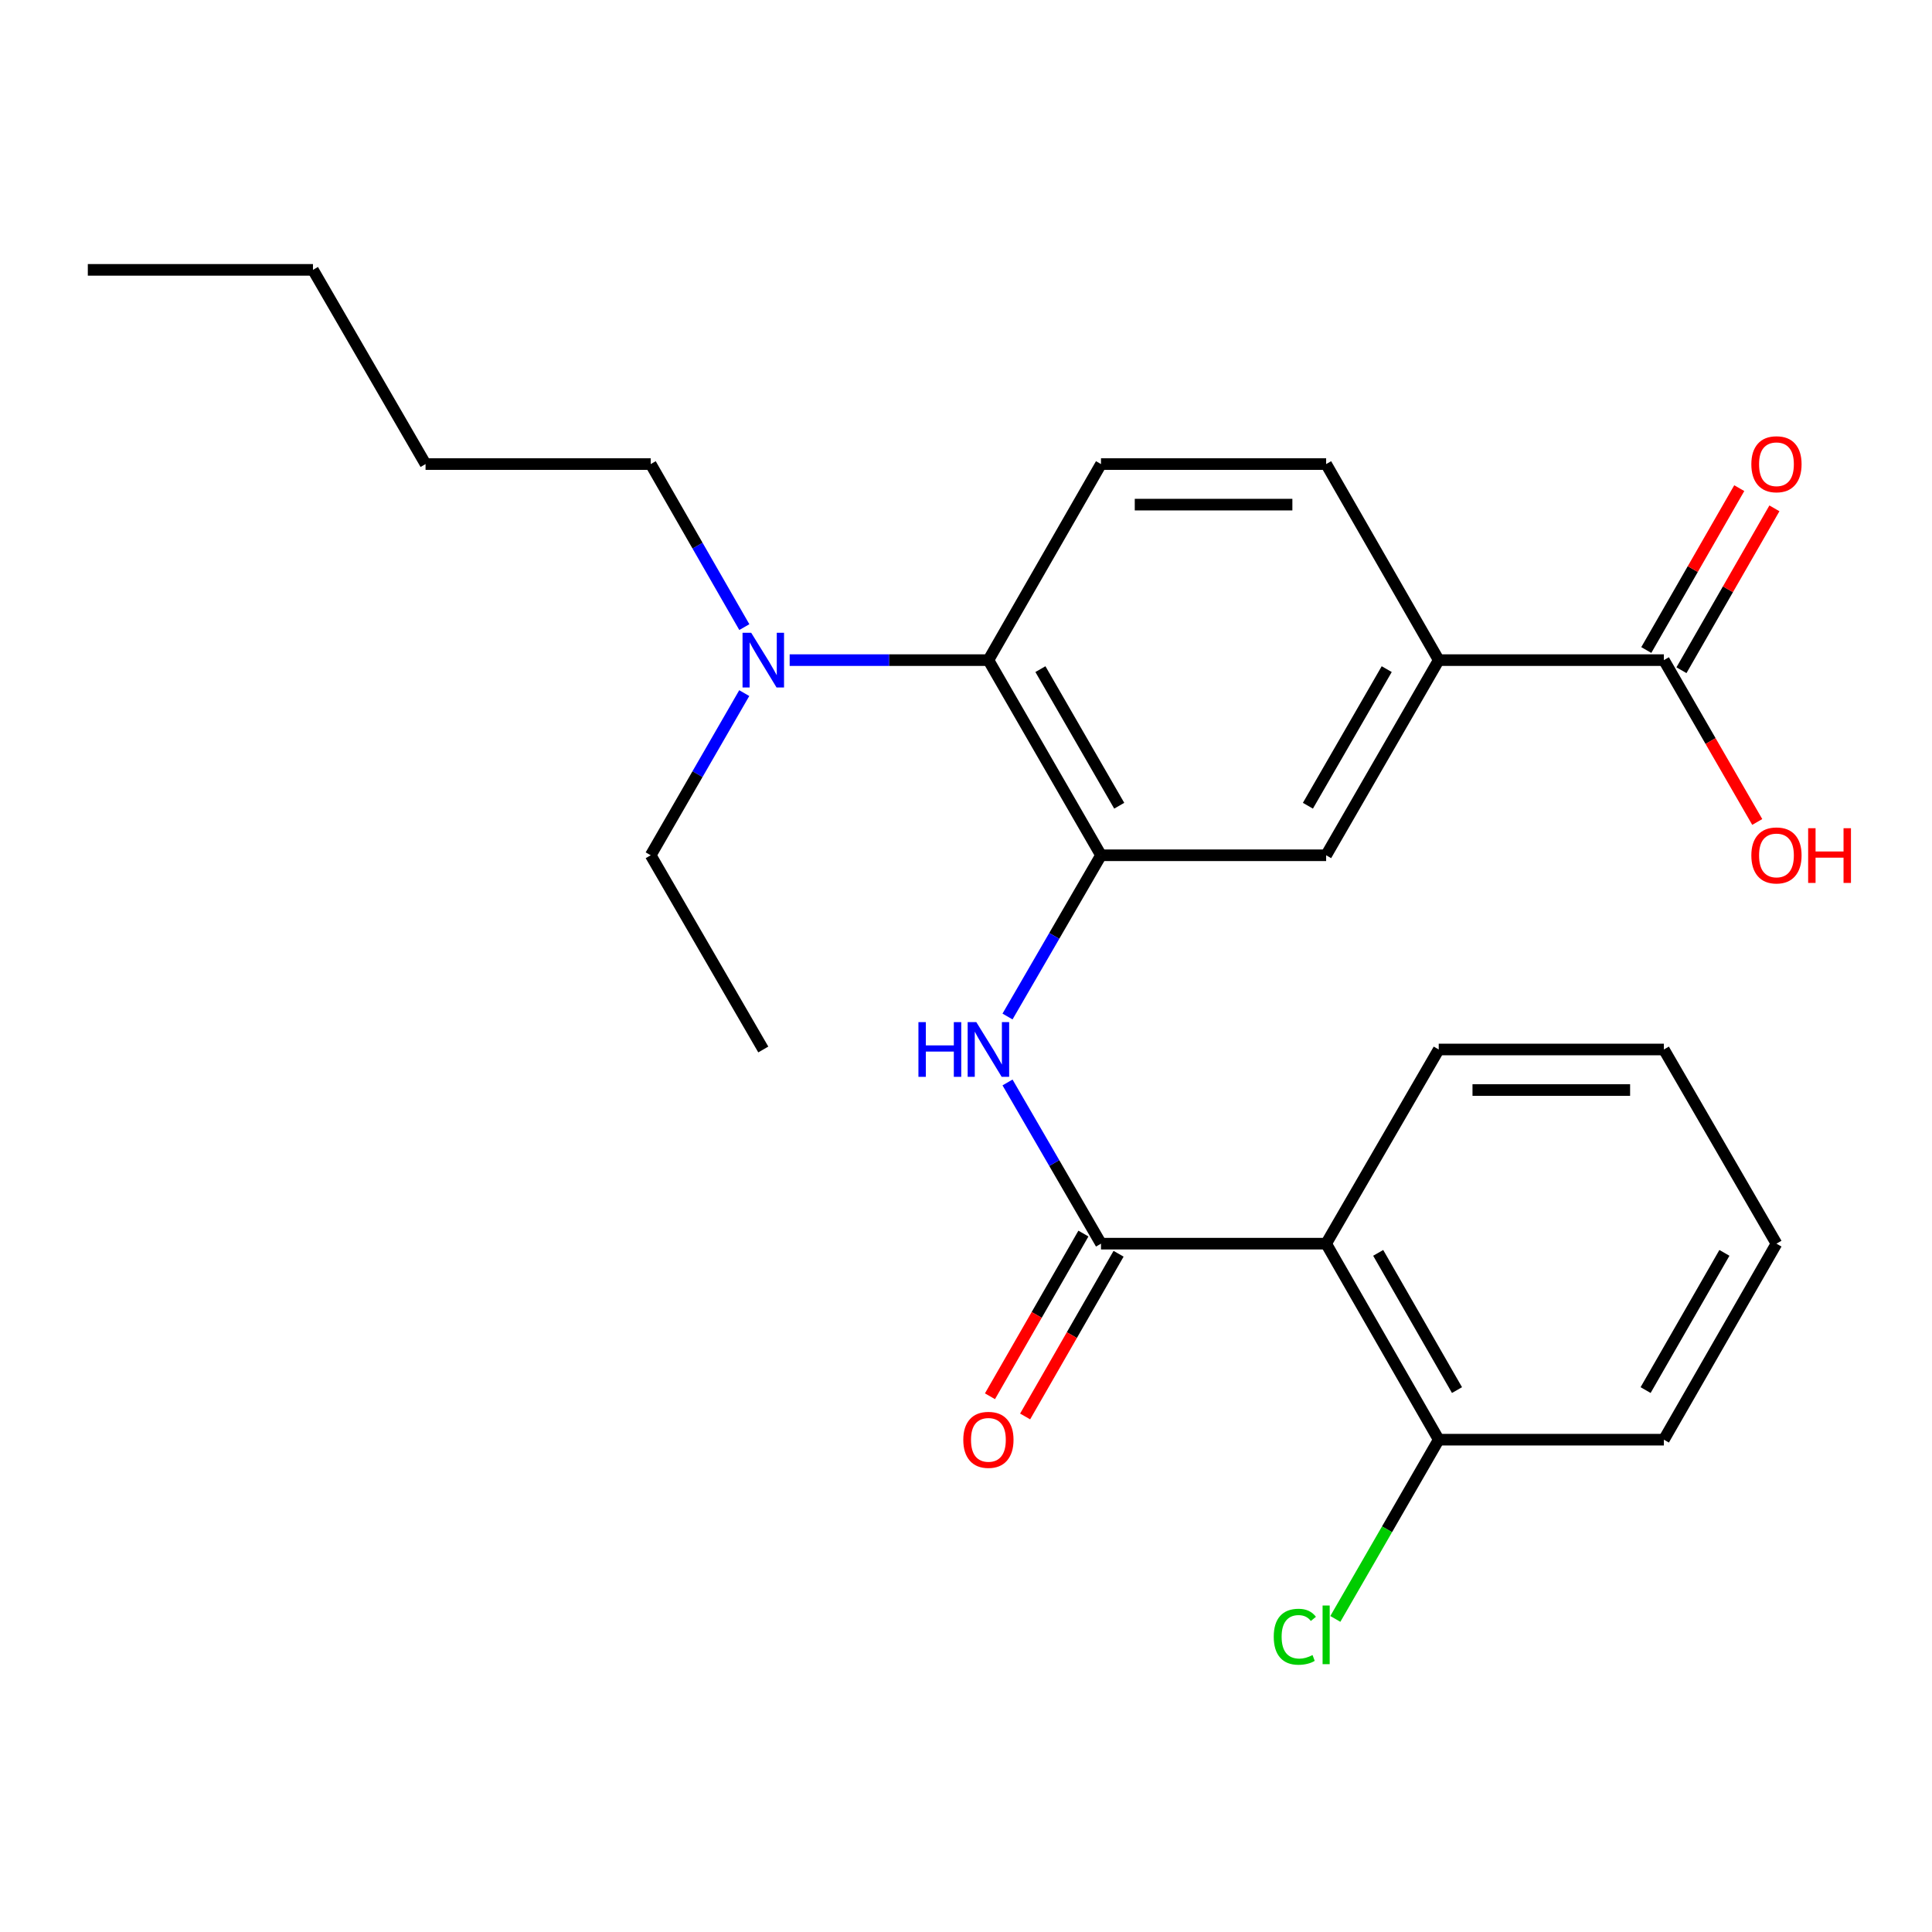 <?xml version='1.0' encoding='iso-8859-1'?>
<svg version='1.1' baseProfile='full'
              xmlns='http://www.w3.org/2000/svg'
                      xmlns:rdkit='http://www.rdkit.org/xml'
                      xmlns:xlink='http://www.w3.org/1999/xlink'
                  xml:space='preserve'
width='1000px' height='1000px' viewBox='0 0 1000 1000'>
<!-- END OF HEADER -->
<rect style='opacity:1.0;fill:#FFFFFF;stroke:none' width='1000' height='1000' x='0' y='0'> </rect>
<path class='bond-1' d='M 569.873,643.717 L 686.409,643.717' style='fill:none;fill-rule:evenodd;stroke:#000000;stroke-width:6px;stroke-linecap:butt;stroke-linejoin:miter;stroke-opacity:1' />
<path class='bond-2' d='M 569.873,643.717 L 545.683,601.997' style='fill:none;fill-rule:evenodd;stroke:#000000;stroke-width:6px;stroke-linecap:butt;stroke-linejoin:miter;stroke-opacity:1' />
<path class='bond-2' d='M 545.683,601.997 L 521.493,560.277' style='fill:none;fill-rule:evenodd;stroke:#0000FF;stroke-width:6px;stroke-linecap:butt;stroke-linejoin:miter;stroke-opacity:1' />
<path class='bond-9' d='M 560.773,638.49 L 536.589,680.598' style='fill:none;fill-rule:evenodd;stroke:#000000;stroke-width:6px;stroke-linecap:butt;stroke-linejoin:miter;stroke-opacity:1' />
<path class='bond-9' d='M 536.589,680.598 L 512.404,722.706' style='fill:none;fill-rule:evenodd;stroke:#FF0000;stroke-width:6px;stroke-linecap:butt;stroke-linejoin:miter;stroke-opacity:1' />
<path class='bond-9' d='M 578.972,648.943 L 554.788,691.051' style='fill:none;fill-rule:evenodd;stroke:#000000;stroke-width:6px;stroke-linecap:butt;stroke-linejoin:miter;stroke-opacity:1' />
<path class='bond-9' d='M 554.788,691.051 L 530.603,733.158' style='fill:none;fill-rule:evenodd;stroke:#FF0000;stroke-width:6px;stroke-linecap:butt;stroke-linejoin:miter;stroke-opacity:1' />
<path class='bond-0' d='M 569.873,442.685 L 545.682,484.416' style='fill:none;fill-rule:evenodd;stroke:#000000;stroke-width:6px;stroke-linecap:butt;stroke-linejoin:miter;stroke-opacity:1' />
<path class='bond-0' d='M 545.682,484.416 L 521.491,526.147' style='fill:none;fill-rule:evenodd;stroke:#0000FF;stroke-width:6px;stroke-linecap:butt;stroke-linejoin:miter;stroke-opacity:1' />
<path class='bond-3' d='M 569.873,442.685 L 511.599,341.679' style='fill:none;fill-rule:evenodd;stroke:#000000;stroke-width:6px;stroke-linecap:butt;stroke-linejoin:miter;stroke-opacity:1' />
<path class='bond-3' d='M 579.31,417.046 L 538.519,346.342' style='fill:none;fill-rule:evenodd;stroke:#000000;stroke-width:6px;stroke-linecap:butt;stroke-linejoin:miter;stroke-opacity:1' />
<path class='bond-6' d='M 569.873,442.685 L 686.409,442.685' style='fill:none;fill-rule:evenodd;stroke:#000000;stroke-width:6px;stroke-linecap:butt;stroke-linejoin:miter;stroke-opacity:1' />
<path class='bond-8' d='M 686.409,643.717 L 744.683,745.177' style='fill:none;fill-rule:evenodd;stroke:#000000;stroke-width:6px;stroke-linecap:butt;stroke-linejoin:miter;stroke-opacity:1' />
<path class='bond-8' d='M 713.349,648.483 L 754.141,719.505' style='fill:none;fill-rule:evenodd;stroke:#000000;stroke-width:6px;stroke-linecap:butt;stroke-linejoin:miter;stroke-opacity:1' />
<path class='bond-15' d='M 686.409,643.717 L 744.683,543.212' style='fill:none;fill-rule:evenodd;stroke:#000000;stroke-width:6px;stroke-linecap:butt;stroke-linejoin:miter;stroke-opacity:1' />
<path class='bond-7' d='M 511.599,341.679 L 569.873,240.207' style='fill:none;fill-rule:evenodd;stroke:#000000;stroke-width:6px;stroke-linecap:butt;stroke-linejoin:miter;stroke-opacity:1' />
<path class='bond-10' d='M 511.599,341.679 L 460.163,341.679' style='fill:none;fill-rule:evenodd;stroke:#000000;stroke-width:6px;stroke-linecap:butt;stroke-linejoin:miter;stroke-opacity:1' />
<path class='bond-10' d='M 460.163,341.679 L 408.728,341.679' style='fill:none;fill-rule:evenodd;stroke:#0000FF;stroke-width:6px;stroke-linecap:butt;stroke-linejoin:miter;stroke-opacity:1' />
<path class='bond-4' d='M 861.219,341.679 L 744.683,341.679' style='fill:none;fill-rule:evenodd;stroke:#000000;stroke-width:6px;stroke-linecap:butt;stroke-linejoin:miter;stroke-opacity:1' />
<path class='bond-12' d='M 870.319,346.905 L 894.377,305.011' style='fill:none;fill-rule:evenodd;stroke:#000000;stroke-width:6px;stroke-linecap:butt;stroke-linejoin:miter;stroke-opacity:1' />
<path class='bond-12' d='M 894.377,305.011 L 918.436,263.118' style='fill:none;fill-rule:evenodd;stroke:#FF0000;stroke-width:6px;stroke-linecap:butt;stroke-linejoin:miter;stroke-opacity:1' />
<path class='bond-12' d='M 852.119,336.453 L 876.178,294.56' style='fill:none;fill-rule:evenodd;stroke:#000000;stroke-width:6px;stroke-linecap:butt;stroke-linejoin:miter;stroke-opacity:1' />
<path class='bond-12' d='M 876.178,294.56 L 900.237,252.666' style='fill:none;fill-rule:evenodd;stroke:#FF0000;stroke-width:6px;stroke-linecap:butt;stroke-linejoin:miter;stroke-opacity:1' />
<path class='bond-13' d='M 861.219,341.679 L 885.384,383.564' style='fill:none;fill-rule:evenodd;stroke:#000000;stroke-width:6px;stroke-linecap:butt;stroke-linejoin:miter;stroke-opacity:1' />
<path class='bond-13' d='M 885.384,383.564 L 909.549,425.449' style='fill:none;fill-rule:evenodd;stroke:#FF0000;stroke-width:6px;stroke-linecap:butt;stroke-linejoin:miter;stroke-opacity:1' />
<path class='bond-5' d='M 744.683,341.679 L 686.409,442.685' style='fill:none;fill-rule:evenodd;stroke:#000000;stroke-width:6px;stroke-linecap:butt;stroke-linejoin:miter;stroke-opacity:1' />
<path class='bond-5' d='M 717.763,346.342 L 676.972,417.046' style='fill:none;fill-rule:evenodd;stroke:#000000;stroke-width:6px;stroke-linecap:butt;stroke-linejoin:miter;stroke-opacity:1' />
<path class='bond-11' d='M 744.683,341.679 L 686.409,240.207' style='fill:none;fill-rule:evenodd;stroke:#000000;stroke-width:6px;stroke-linecap:butt;stroke-linejoin:miter;stroke-opacity:1' />
<path class='bond-26' d='M 569.873,240.207 L 686.409,240.207' style='fill:none;fill-rule:evenodd;stroke:#000000;stroke-width:6px;stroke-linecap:butt;stroke-linejoin:miter;stroke-opacity:1' />
<path class='bond-26' d='M 587.353,261.194 L 668.929,261.194' style='fill:none;fill-rule:evenodd;stroke:#000000;stroke-width:6px;stroke-linecap:butt;stroke-linejoin:miter;stroke-opacity:1' />
<path class='bond-14' d='M 744.683,745.177 L 717.924,791.564' style='fill:none;fill-rule:evenodd;stroke:#000000;stroke-width:6px;stroke-linecap:butt;stroke-linejoin:miter;stroke-opacity:1' />
<path class='bond-14' d='M 717.924,791.564 L 691.164,837.951' style='fill:none;fill-rule:evenodd;stroke:#00CC00;stroke-width:6px;stroke-linecap:butt;stroke-linejoin:miter;stroke-opacity:1' />
<path class='bond-18' d='M 744.683,745.177 L 861.219,745.177' style='fill:none;fill-rule:evenodd;stroke:#000000;stroke-width:6px;stroke-linecap:butt;stroke-linejoin:miter;stroke-opacity:1' />
<path class='bond-16' d='M 385.223,358.754 L 361.012,400.719' style='fill:none;fill-rule:evenodd;stroke:#0000FF;stroke-width:6px;stroke-linecap:butt;stroke-linejoin:miter;stroke-opacity:1' />
<path class='bond-16' d='M 361.012,400.719 L 336.801,442.685' style='fill:none;fill-rule:evenodd;stroke:#000000;stroke-width:6px;stroke-linecap:butt;stroke-linejoin:miter;stroke-opacity:1' />
<path class='bond-17' d='M 385.263,324.593 L 361.032,282.4' style='fill:none;fill-rule:evenodd;stroke:#0000FF;stroke-width:6px;stroke-linecap:butt;stroke-linejoin:miter;stroke-opacity:1' />
<path class='bond-17' d='M 361.032,282.4 L 336.801,240.207' style='fill:none;fill-rule:evenodd;stroke:#000000;stroke-width:6px;stroke-linecap:butt;stroke-linejoin:miter;stroke-opacity:1' />
<path class='bond-21' d='M 744.683,543.212 L 861.219,543.212' style='fill:none;fill-rule:evenodd;stroke:#000000;stroke-width:6px;stroke-linecap:butt;stroke-linejoin:miter;stroke-opacity:1' />
<path class='bond-21' d='M 762.163,564.199 L 843.739,564.199' style='fill:none;fill-rule:evenodd;stroke:#000000;stroke-width:6px;stroke-linecap:butt;stroke-linejoin:miter;stroke-opacity:1' />
<path class='bond-22' d='M 336.801,442.685 L 395.075,543.212' style='fill:none;fill-rule:evenodd;stroke:#000000;stroke-width:6px;stroke-linecap:butt;stroke-linejoin:miter;stroke-opacity:1' />
<path class='bond-19' d='M 336.801,240.207 L 220.265,240.207' style='fill:none;fill-rule:evenodd;stroke:#000000;stroke-width:6px;stroke-linecap:butt;stroke-linejoin:miter;stroke-opacity:1' />
<path class='bond-25' d='M 861.219,745.177 L 919.493,643.717' style='fill:none;fill-rule:evenodd;stroke:#000000;stroke-width:6px;stroke-linecap:butt;stroke-linejoin:miter;stroke-opacity:1' />
<path class='bond-25' d='M 851.761,719.505 L 892.553,648.483' style='fill:none;fill-rule:evenodd;stroke:#000000;stroke-width:6px;stroke-linecap:butt;stroke-linejoin:miter;stroke-opacity:1' />
<path class='bond-20' d='M 220.265,240.207 L 161.991,139.679' style='fill:none;fill-rule:evenodd;stroke:#000000;stroke-width:6px;stroke-linecap:butt;stroke-linejoin:miter;stroke-opacity:1' />
<path class='bond-23' d='M 161.991,139.679 L 45.455,139.679' style='fill:none;fill-rule:evenodd;stroke:#000000;stroke-width:6px;stroke-linecap:butt;stroke-linejoin:miter;stroke-opacity:1' />
<path class='bond-24' d='M 861.219,543.212 L 919.493,643.717' style='fill:none;fill-rule:evenodd;stroke:#000000;stroke-width:6px;stroke-linecap:butt;stroke-linejoin:miter;stroke-opacity:1' />
<path  class='atom-3' d='M 475.379 529.052
L 479.219 529.052
L 479.219 541.092
L 493.699 541.092
L 493.699 529.052
L 497.539 529.052
L 497.539 557.372
L 493.699 557.372
L 493.699 544.292
L 479.219 544.292
L 479.219 557.372
L 475.379 557.372
L 475.379 529.052
' fill='#0000FF'/>
<path  class='atom-3' d='M 505.339 529.052
L 514.619 544.052
Q 515.539 545.532, 517.019 548.212
Q 518.499 550.892, 518.579 551.052
L 518.579 529.052
L 522.339 529.052
L 522.339 557.372
L 518.459 557.372
L 508.499 540.972
Q 507.339 539.052, 506.099 536.852
Q 504.899 534.652, 504.539 533.972
L 504.539 557.372
L 500.859 557.372
L 500.859 529.052
L 505.339 529.052
' fill='#0000FF'/>
<path  class='atom-10' d='M 498.599 745.257
Q 498.599 738.457, 501.959 734.657
Q 505.319 730.857, 511.599 730.857
Q 517.879 730.857, 521.239 734.657
Q 524.599 738.457, 524.599 745.257
Q 524.599 752.137, 521.199 756.057
Q 517.799 759.937, 511.599 759.937
Q 505.359 759.937, 501.959 756.057
Q 498.599 752.177, 498.599 745.257
M 511.599 756.737
Q 515.919 756.737, 518.239 753.857
Q 520.599 750.937, 520.599 745.257
Q 520.599 739.697, 518.239 736.897
Q 515.919 734.057, 511.599 734.057
Q 507.279 734.057, 504.919 736.857
Q 502.599 739.657, 502.599 745.257
Q 502.599 750.977, 504.919 753.857
Q 507.279 756.737, 511.599 756.737
' fill='#FF0000'/>
<path  class='atom-11' d='M 388.815 327.519
L 398.095 342.519
Q 399.015 343.999, 400.495 346.679
Q 401.975 349.359, 402.055 349.519
L 402.055 327.519
L 405.815 327.519
L 405.815 355.839
L 401.935 355.839
L 391.975 339.439
Q 390.815 337.519, 389.575 335.319
Q 388.375 333.119, 388.015 332.439
L 388.015 355.839
L 384.335 355.839
L 384.335 327.519
L 388.815 327.519
' fill='#0000FF'/>
<path  class='atom-13' d='M 906.493 240.287
Q 906.493 233.487, 909.853 229.687
Q 913.213 225.887, 919.493 225.887
Q 925.773 225.887, 929.133 229.687
Q 932.493 233.487, 932.493 240.287
Q 932.493 247.167, 929.093 251.087
Q 925.693 254.967, 919.493 254.967
Q 913.253 254.967, 909.853 251.087
Q 906.493 247.207, 906.493 240.287
M 919.493 251.767
Q 923.813 251.767, 926.133 248.887
Q 928.493 245.967, 928.493 240.287
Q 928.493 234.727, 926.133 231.927
Q 923.813 229.087, 919.493 229.087
Q 915.173 229.087, 912.813 231.887
Q 910.493 234.687, 910.493 240.287
Q 910.493 246.007, 912.813 248.887
Q 915.173 251.767, 919.493 251.767
' fill='#FF0000'/>
<path  class='atom-14' d='M 906.493 442.765
Q 906.493 435.965, 909.853 432.165
Q 913.213 428.365, 919.493 428.365
Q 925.773 428.365, 929.133 432.165
Q 932.493 435.965, 932.493 442.765
Q 932.493 449.645, 929.093 453.565
Q 925.693 457.445, 919.493 457.445
Q 913.253 457.445, 909.853 453.565
Q 906.493 449.685, 906.493 442.765
M 919.493 454.245
Q 923.813 454.245, 926.133 451.365
Q 928.493 448.445, 928.493 442.765
Q 928.493 437.205, 926.133 434.405
Q 923.813 431.565, 919.493 431.565
Q 915.173 431.565, 912.813 434.365
Q 910.493 437.165, 910.493 442.765
Q 910.493 448.485, 912.813 451.365
Q 915.173 454.245, 919.493 454.245
' fill='#FF0000'/>
<path  class='atom-14' d='M 935.893 428.685
L 939.733 428.685
L 939.733 440.725
L 954.213 440.725
L 954.213 428.685
L 958.053 428.685
L 958.053 457.005
L 954.213 457.005
L 954.213 443.925
L 939.733 443.925
L 939.733 457.005
L 935.893 457.005
L 935.893 428.685
' fill='#FF0000'/>
<path  class='atom-15' d='M 659.289 847.174
Q 659.289 840.134, 662.569 836.454
Q 665.889 832.734, 672.169 832.734
Q 678.009 832.734, 681.129 836.854
L 678.489 839.014
Q 676.209 836.014, 672.169 836.014
Q 667.889 836.014, 665.609 838.894
Q 663.369 841.734, 663.369 847.174
Q 663.369 852.774, 665.689 855.654
Q 668.049 858.534, 672.609 858.534
Q 675.729 858.534, 679.369 856.654
L 680.489 859.654
Q 679.009 860.614, 676.769 861.174
Q 674.529 861.734, 672.049 861.734
Q 665.889 861.734, 662.569 857.974
Q 659.289 854.214, 659.289 847.174
' fill='#00CC00'/>
<path  class='atom-15' d='M 684.569 831.014
L 688.249 831.014
L 688.249 861.374
L 684.569 861.374
L 684.569 831.014
' fill='#00CC00'/>
</svg>
